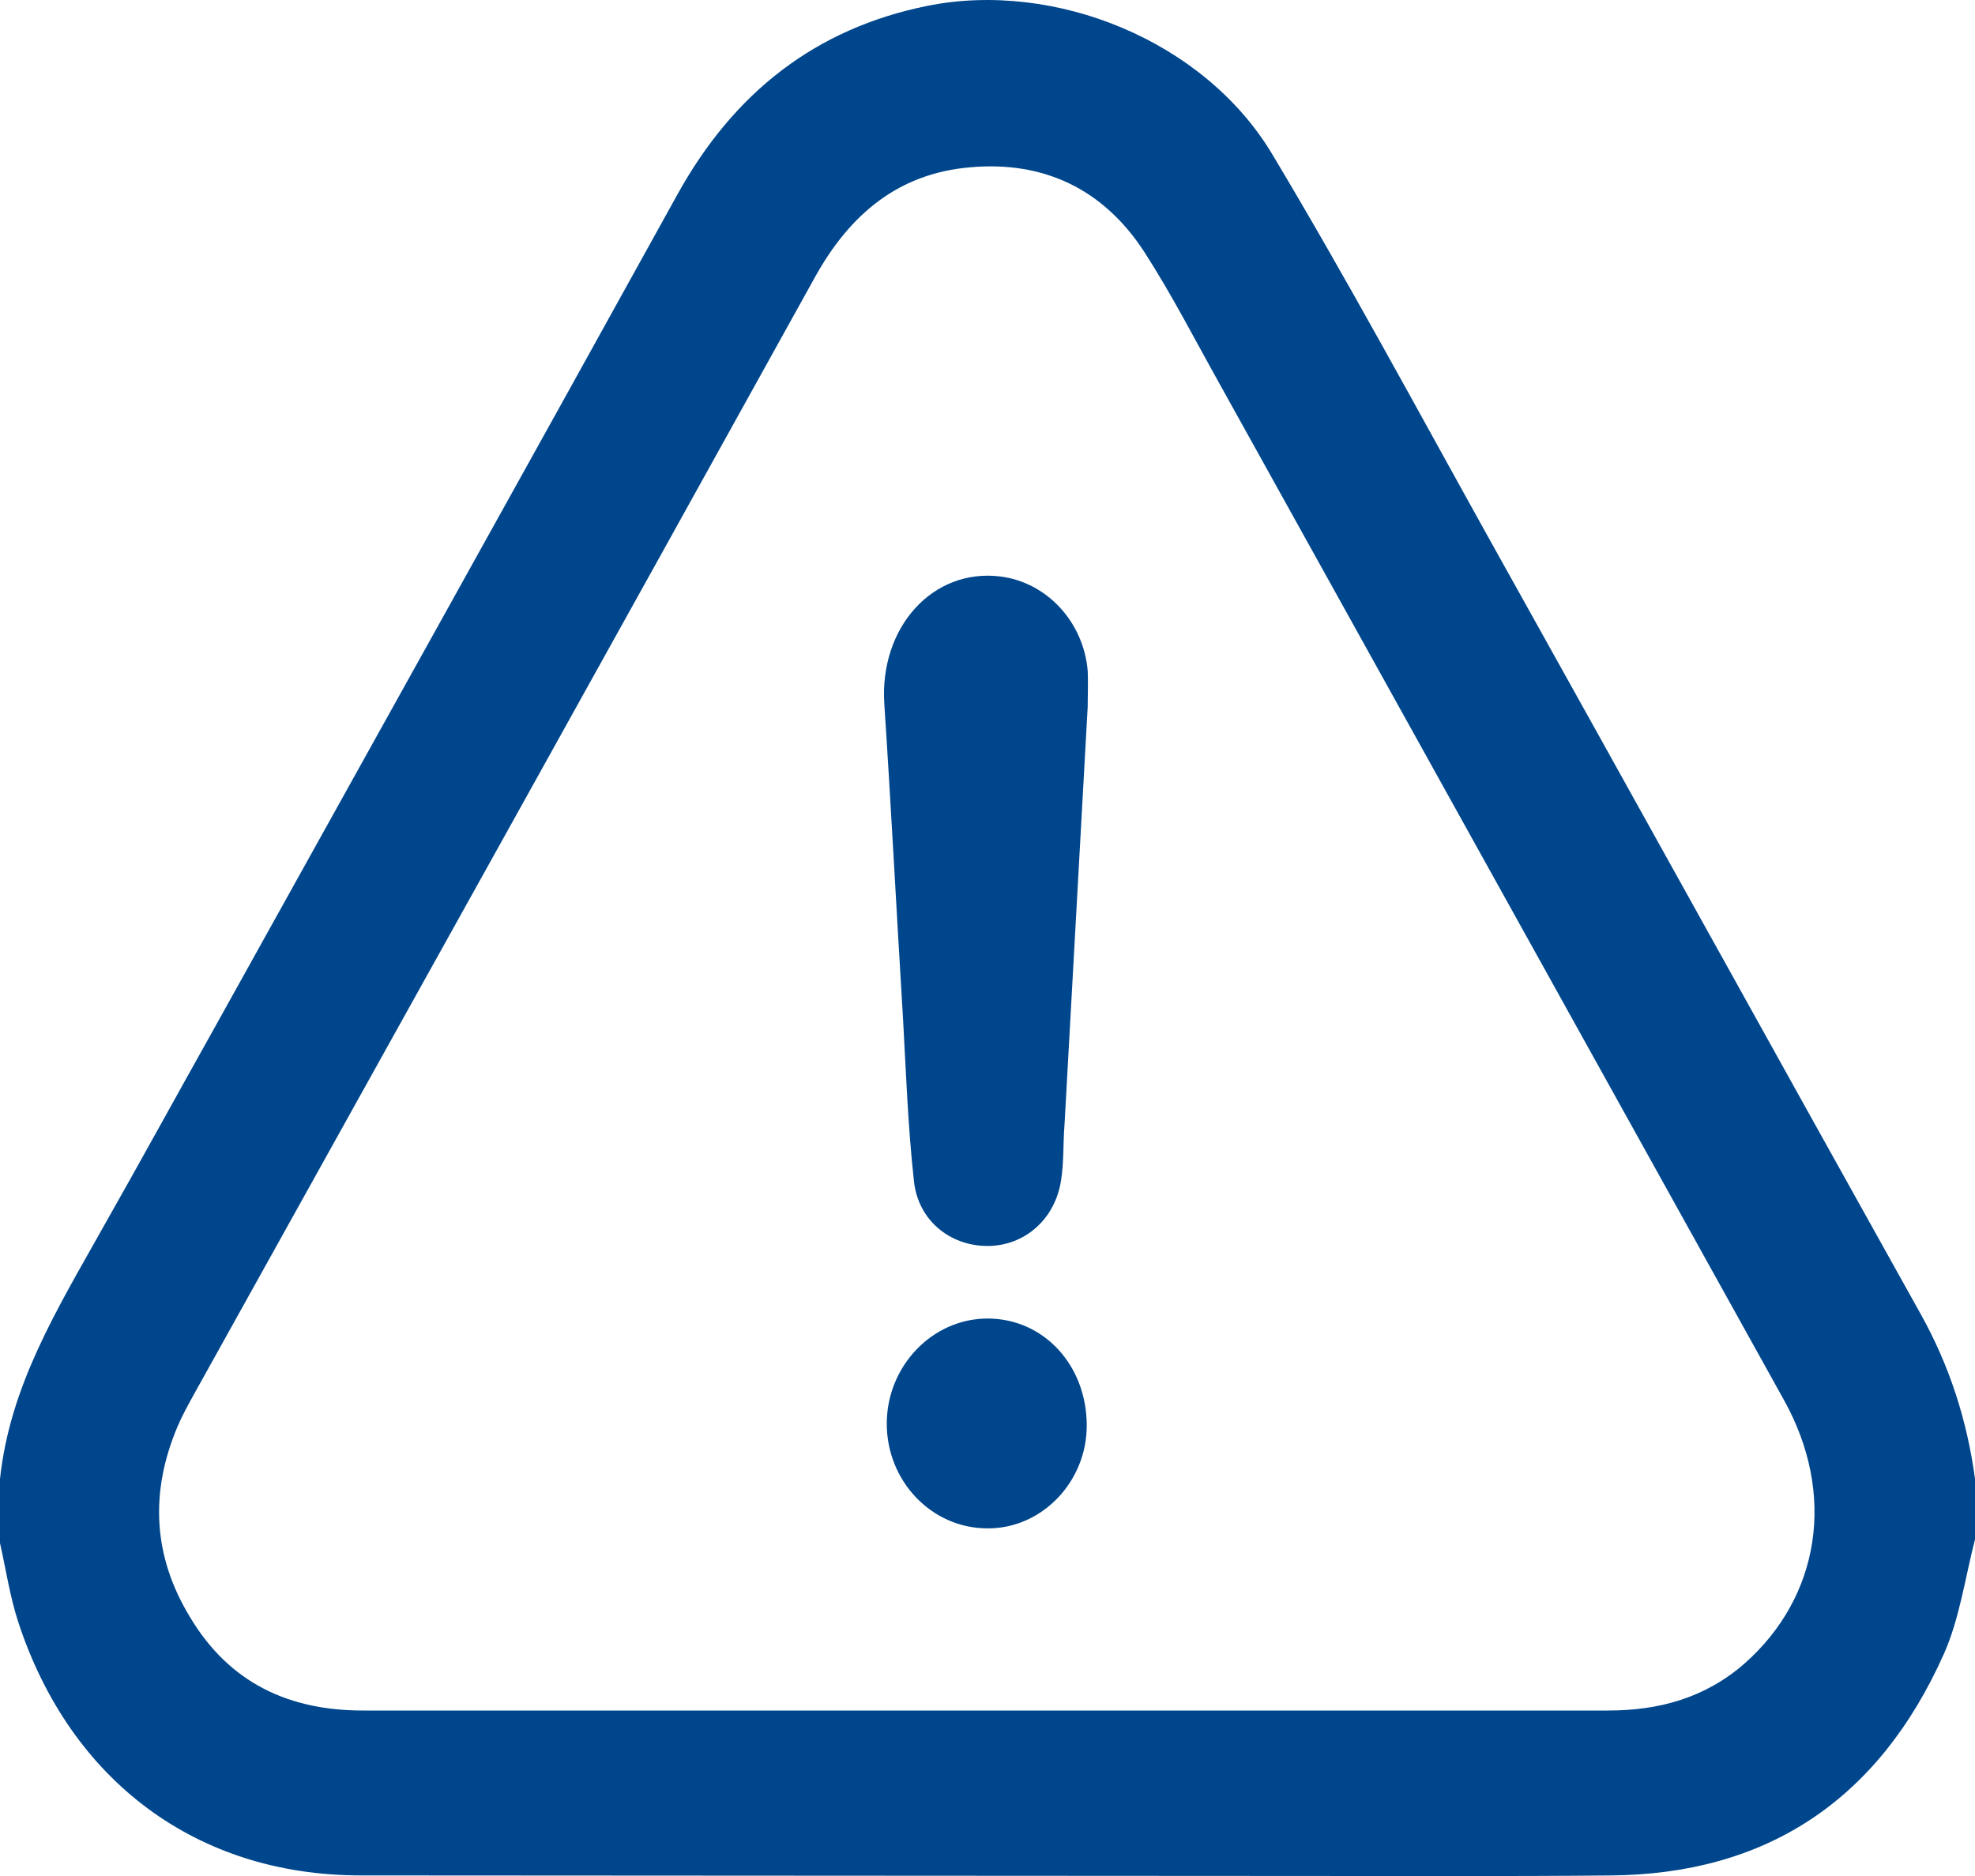 <?xml version="1.0" encoding="utf-8"?>
<!-- Generator: Adobe Illustrator 16.0.0, SVG Export Plug-In . SVG Version: 6.00 Build 0)  -->
<!DOCTYPE svg PUBLIC "-//W3C//DTD SVG 1.1//EN" "http://www.w3.org/Graphics/SVG/1.1/DTD/svg11.dtd">
<svg version="1.1" id="Слой_1" xmlns="http://www.w3.org/2000/svg" xmlns:xlink="http://www.w3.org/1999/xlink" x="0px" y="0px"
	 width="40px" height="38px" viewBox="0 0 40 38" enable-background="new 0 0 40 38" xml:space="preserve">
<g>
	<path fill-rule="evenodd" clip-rule="evenodd" fill="#00468C" d="M19.96,34.648h12.61c1.02,0,1.959-0.25,2.76-0.95
		c1.54-1.36,1.859-3.44,0.8-5.341L24.73,7.828c-0.51-0.91-0.99-1.85-1.551-2.72c-0.83-1.28-2.039-1.85-3.52-1.72
		c-1.45,0.12-2.44,0.94-3.15,2.22c-4.19,7.56-8.4,15.121-12.6,22.669c-0.11,0.201-0.22,0.4-0.31,0.611
		c-0.57,1.34-0.5,2.639,0.25,3.869c0.8,1.34,2.01,1.891,3.5,1.891H19.96z M0,29.958c0.2-1.89,1.16-3.44,2.05-5.03
		c0.76-1.34,1.5-2.689,2.25-4.029c3.14-5.65,6.29-11.3,9.42-16.96c1.14-2.06,2.79-3.36,5.06-3.82c2.58-0.52,5.611,0.7,6.99,3.01
		c1.521,2.54,2.92,5.14,4.36,7.73c2.931,5.25,5.841,10.51,8.771,15.76c0.58,1.04,0.939,2.149,1.1,3.34v1.22
		c-0.2,0.771-0.311,1.6-0.63,2.32c-1.33,2.98-3.61,4.471-6.771,4.49c-2.08,0.02-4.17,0.01-6.25,0.01L7.3,37.988
		c-3.3,0-5.87-1.9-6.93-5.131c-0.17-0.52-0.25-1.069-0.37-1.6V29.958z"/>
	<path fill-rule="evenodd" clip-rule="evenodd" fill="#00468C" d="M22.029,14.318l-0.469,8.459c-0.031,0.381-0.011,0.761-0.07,1.131
		c-0.12,0.79-0.74,1.33-1.49,1.33c-0.76,0-1.41-0.52-1.49-1.32c-0.12-1.08-0.16-2.18-0.22-3.27c-0.13-2.13-0.24-4.26-0.38-6.391
		c-0.1-1.55,0.98-2.75,2.35-2.58c0.95,0.12,1.69,0.93,1.77,1.92C22.04,13.828,22.029,14.058,22.029,14.318z"/>
	<path fill-rule="evenodd" clip-rule="evenodd" fill="#00468C" d="M17.96,28.838c0-1.17,0.93-2.14,2.06-2.13
		c1.121,0.011,1.98,0.94,1.99,2.149c0.01,1.16-0.92,2.121-2.03,2.101C18.86,30.948,17.96,29.998,17.96,28.838z"/>
</g>
</svg>
